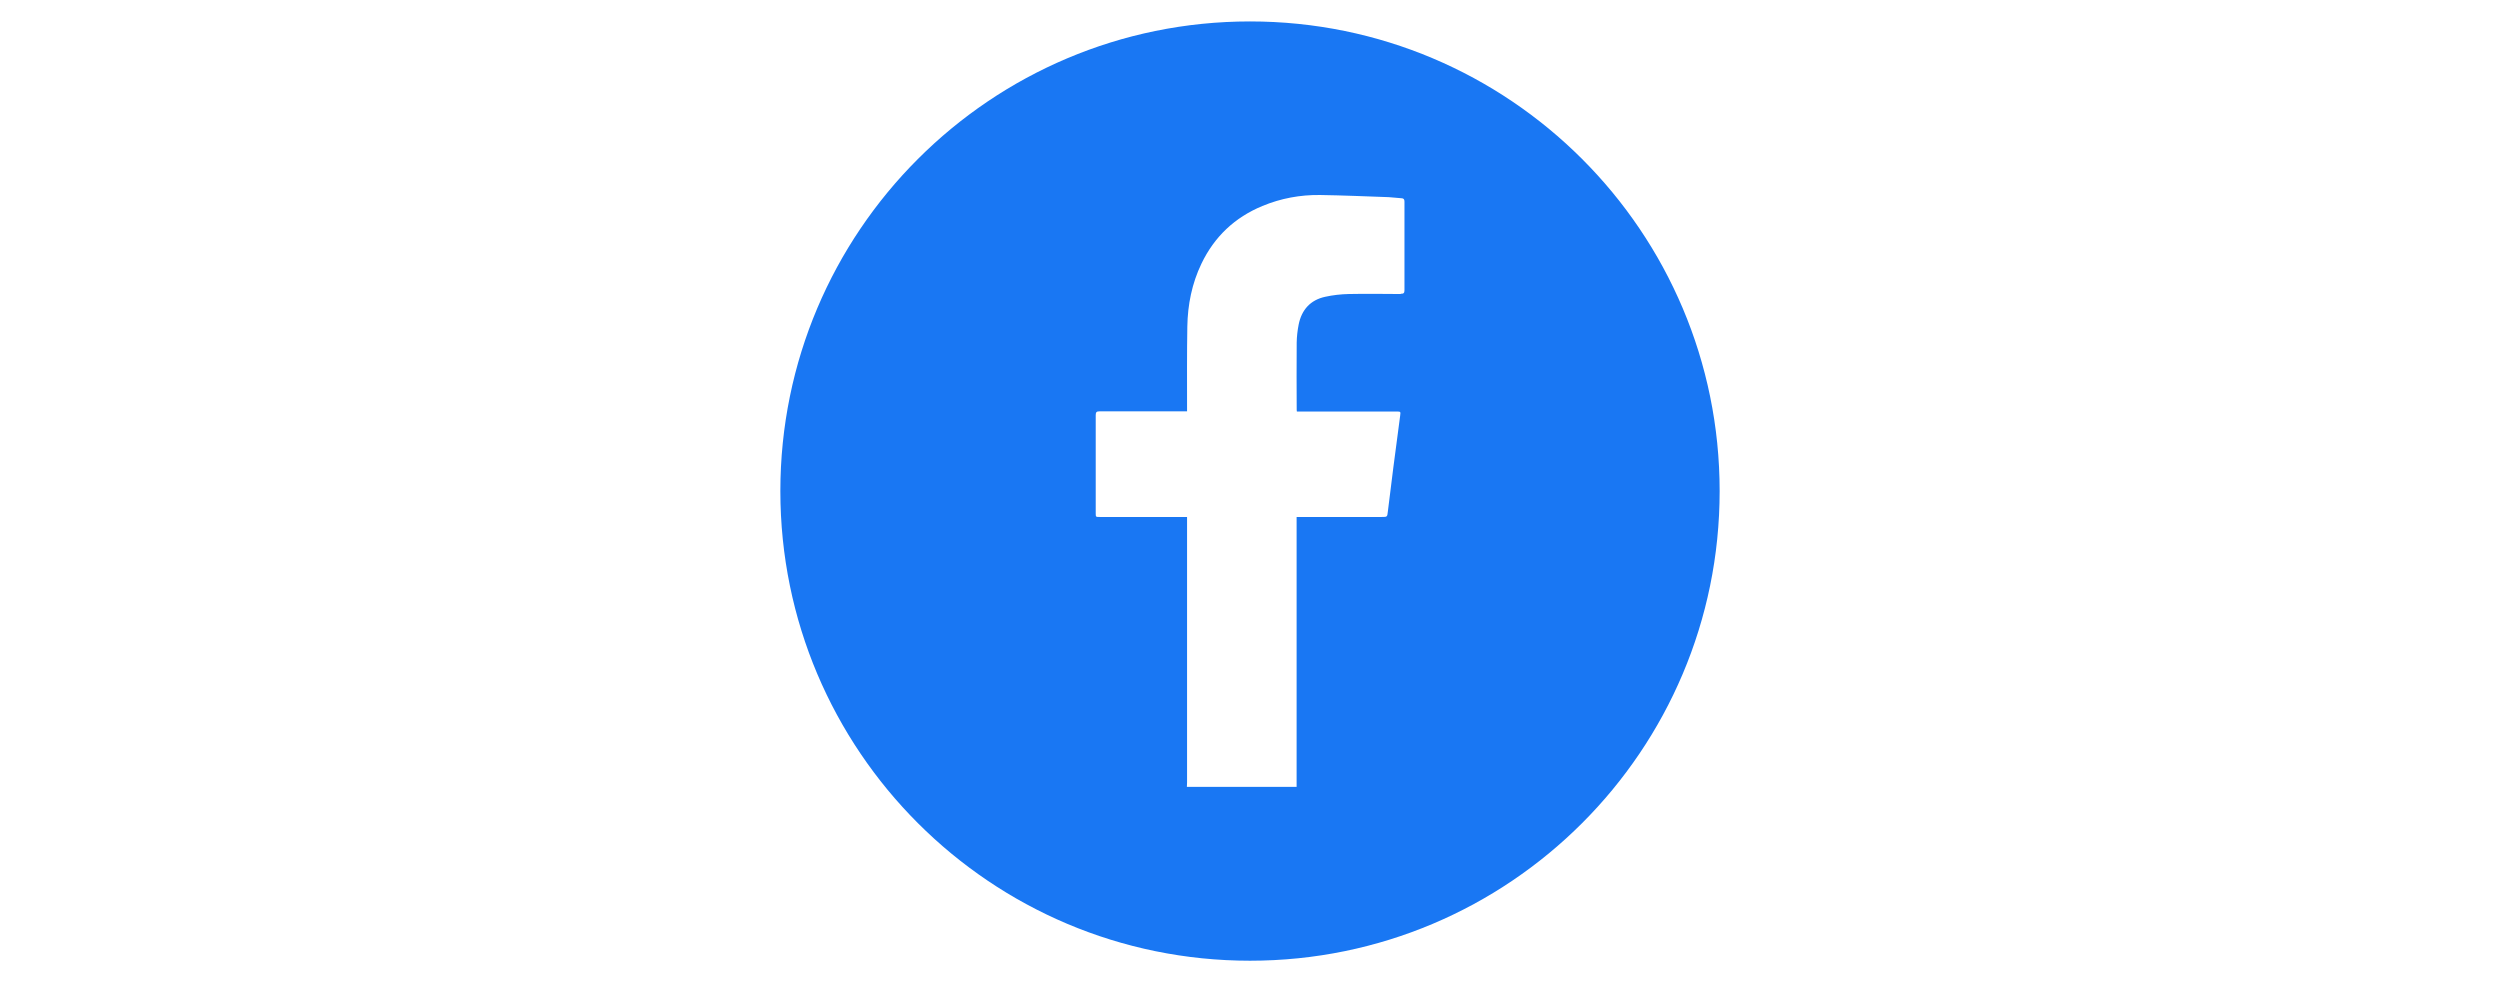 <?xml version="1.0" encoding="UTF-8"?> <svg xmlns="http://www.w3.org/2000/svg" id="Ebene_1" viewBox="0 0 280 110"><defs><style>.cls-1{fill:#1977f3;}</style></defs><path class="cls-1" d="M140,2.4c-29.05,0-52.6,23.55-52.6,52.6s23.55,52.6,52.6,52.6,52.6-23.55,52.6-52.6S169.05,2.4,140,2.4ZM156.88,32.93c-1.94-.01-3.88-.04-5.82,0-.88.02-1.78.12-2.64.31-1.66.36-2.64,1.46-2.97,3.11-.13.66-.21,1.35-.22,2.03-.02,2.48-.01,4.96,0,7.45,0,.07,0,.15.02.26h.42c3.58,0,7.15,0,10.73,0,.47,0,.48,0,.42.45-.25,1.95-.52,3.9-.77,5.85-.21,1.63-.41,3.26-.61,4.89-.07.62-.06.62-.69.62-3.04,0-6.07,0-9.11,0h-.42v.47c0,9.68,0,19.36,0,29.04,0,.24,0,.48,0,.72h-12.29c0-.16.02-.32.02-.49,0-9.79,0-19.58,0-29.37v-.37h-.42c-3.12,0-6.24,0-9.37,0-.43,0-.44,0-.44-.42,0-3.66,0-7.33,0-10.99,0-.33.1-.42.42-.42,3.12.01,6.24,0,9.37,0h.44c0-.13,0-.24,0-.35,0-3.05-.02-6.09.03-9.14.04-2.45.51-4.82,1.58-7.05,1.45-3.02,3.73-5.18,6.83-6.46,2.07-.86,4.24-1.26,6.47-1.23,2.56.04,5.11.15,7.67.24.48.02.95.1,1.42.12.26.01.35.11.35.38,0,1.52,0,3.04,0,4.55,0,1.79,0,3.58,0,5.37,0,.31-.09.41-.4.4Z"></path></svg> 